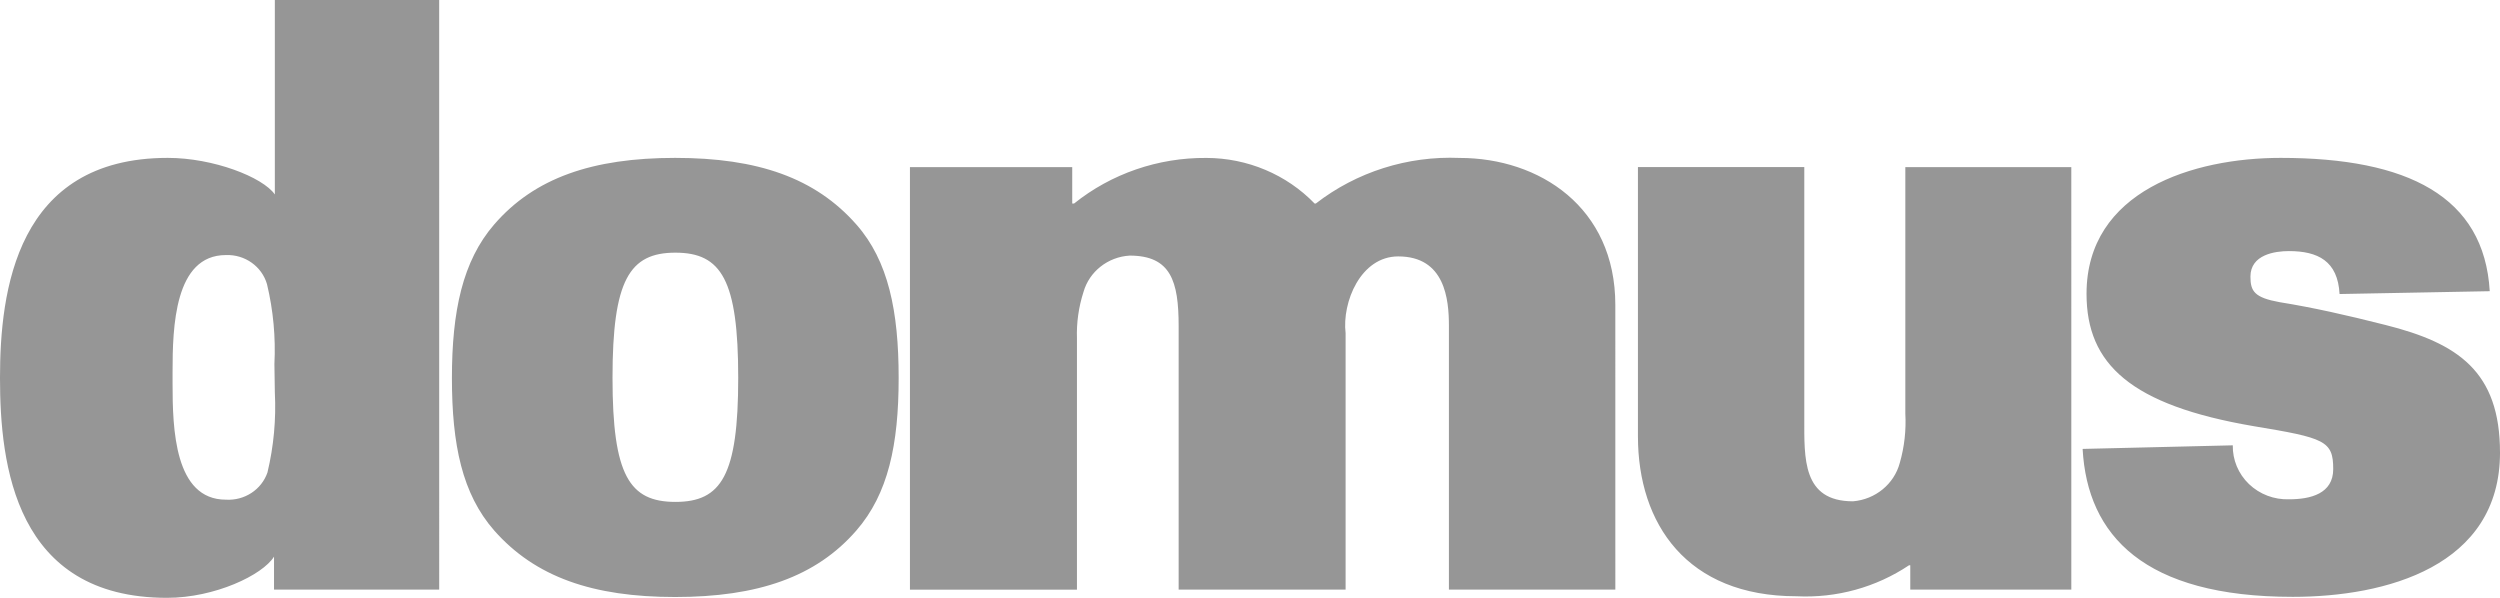 <svg xmlns="http://www.w3.org/2000/svg" width="46" height="11" viewBox="0 0 46 11">
    <g fill="none" fill-rule="evenodd">
        <g fill="#969696" fill-rule="nonzero">
            <g>
                <path d="M185 12.33c0-1.497-.775-2.015-2.105-2.35-.726-.184-1.33-.32-1.95-.42-.465-.084-.537-.202-.537-.47 0-.405.45-.47.707-.47.536 0 .9.183.933.79l2.763-.052c-.102-1.746-1.512-2.453-3.847-2.453-1.607 0-3.572.607-3.572 2.501 0 1.295.813 2.049 3.073 2.435 1.311.217 1.466.268 1.466.79 0 .453-.416.556-.813.556-.274.009-.54-.092-.737-.28-.196-.188-.303-.446-.298-.713l-2.763.066c.087 1.596 1.134 2.722 3.867 2.722 1.708 0 3.813-.556 3.813-2.656m-7.888 2.523V7.075h-3.054v4.534c.017.306-.017.613-.102.909-.104.389-.45.672-.861.706-.934 0-.896-.791-.896-1.53v-4.62h-3.061v4.954c0 1.611.9 2.943 2.917 2.943.736.037 1.464-.164 2.071-.57h.023v.448h2.963zm-8.39 0V9.61c0-1.799-1.399-2.704-2.865-2.704-.957-.04-1.897.258-2.646.839h-.022c-.517-.535-1.238-.838-1.992-.839-.887-.007-1.75.29-2.434.839h-.034v-.67h-2.986v7.775h3.073V10.23c-.01-.29.031-.58.12-.857.107-.377.45-.647.851-.67.756 0 .9.472.9 1.295v4.851h3.072v-4.718c-.068-.57.276-1.413.968-1.413.862 0 .933.791.933 1.277v4.854h3.062zm-16.139-3.898c0 1.798-.31 2.284-1.156 2.284-.847 0-1.157-.49-1.157-2.284 0-1.795.31-2.302 1.157-2.302s1.156.503 1.156 2.302m2.952 0c0-1.225-.189-2.152-.778-2.82-.756-.858-1.815-1.226-3.334-1.226-1.52 0-2.589.368-3.33 1.225-.582.673-.778 1.596-.778 2.825 0 1.228.189 2.133.778 2.806.756.857 1.815 1.224 3.33 1.224 1.516 0 2.59-.367 3.334-1.224.585-.673.778-1.578.778-2.806m-11.478.268c.025.494-.021.99-.136 1.471-.109.316-.422.52-.764.5-.948 0-.982-1.309-.982-2.133v-.217c0-.824.034-2.151.982-2.151.35-.013.662.21.756.537.115.482.161.977.136 1.47l.008.523zm3.024 3.626V4h-3.024v3.578c-.223-.32-1.134-.673-1.97-.673-2.792 0-3.087 2.453-3.087 4.05 0 1.596.276 4.045 3.073 4.045.88 0 1.76-.42 1.969-.758v.607h3.039z" transform="translate(-221, -28) translate(82, 24)"/>
            </g>
        </g>
    </g>
</svg>
